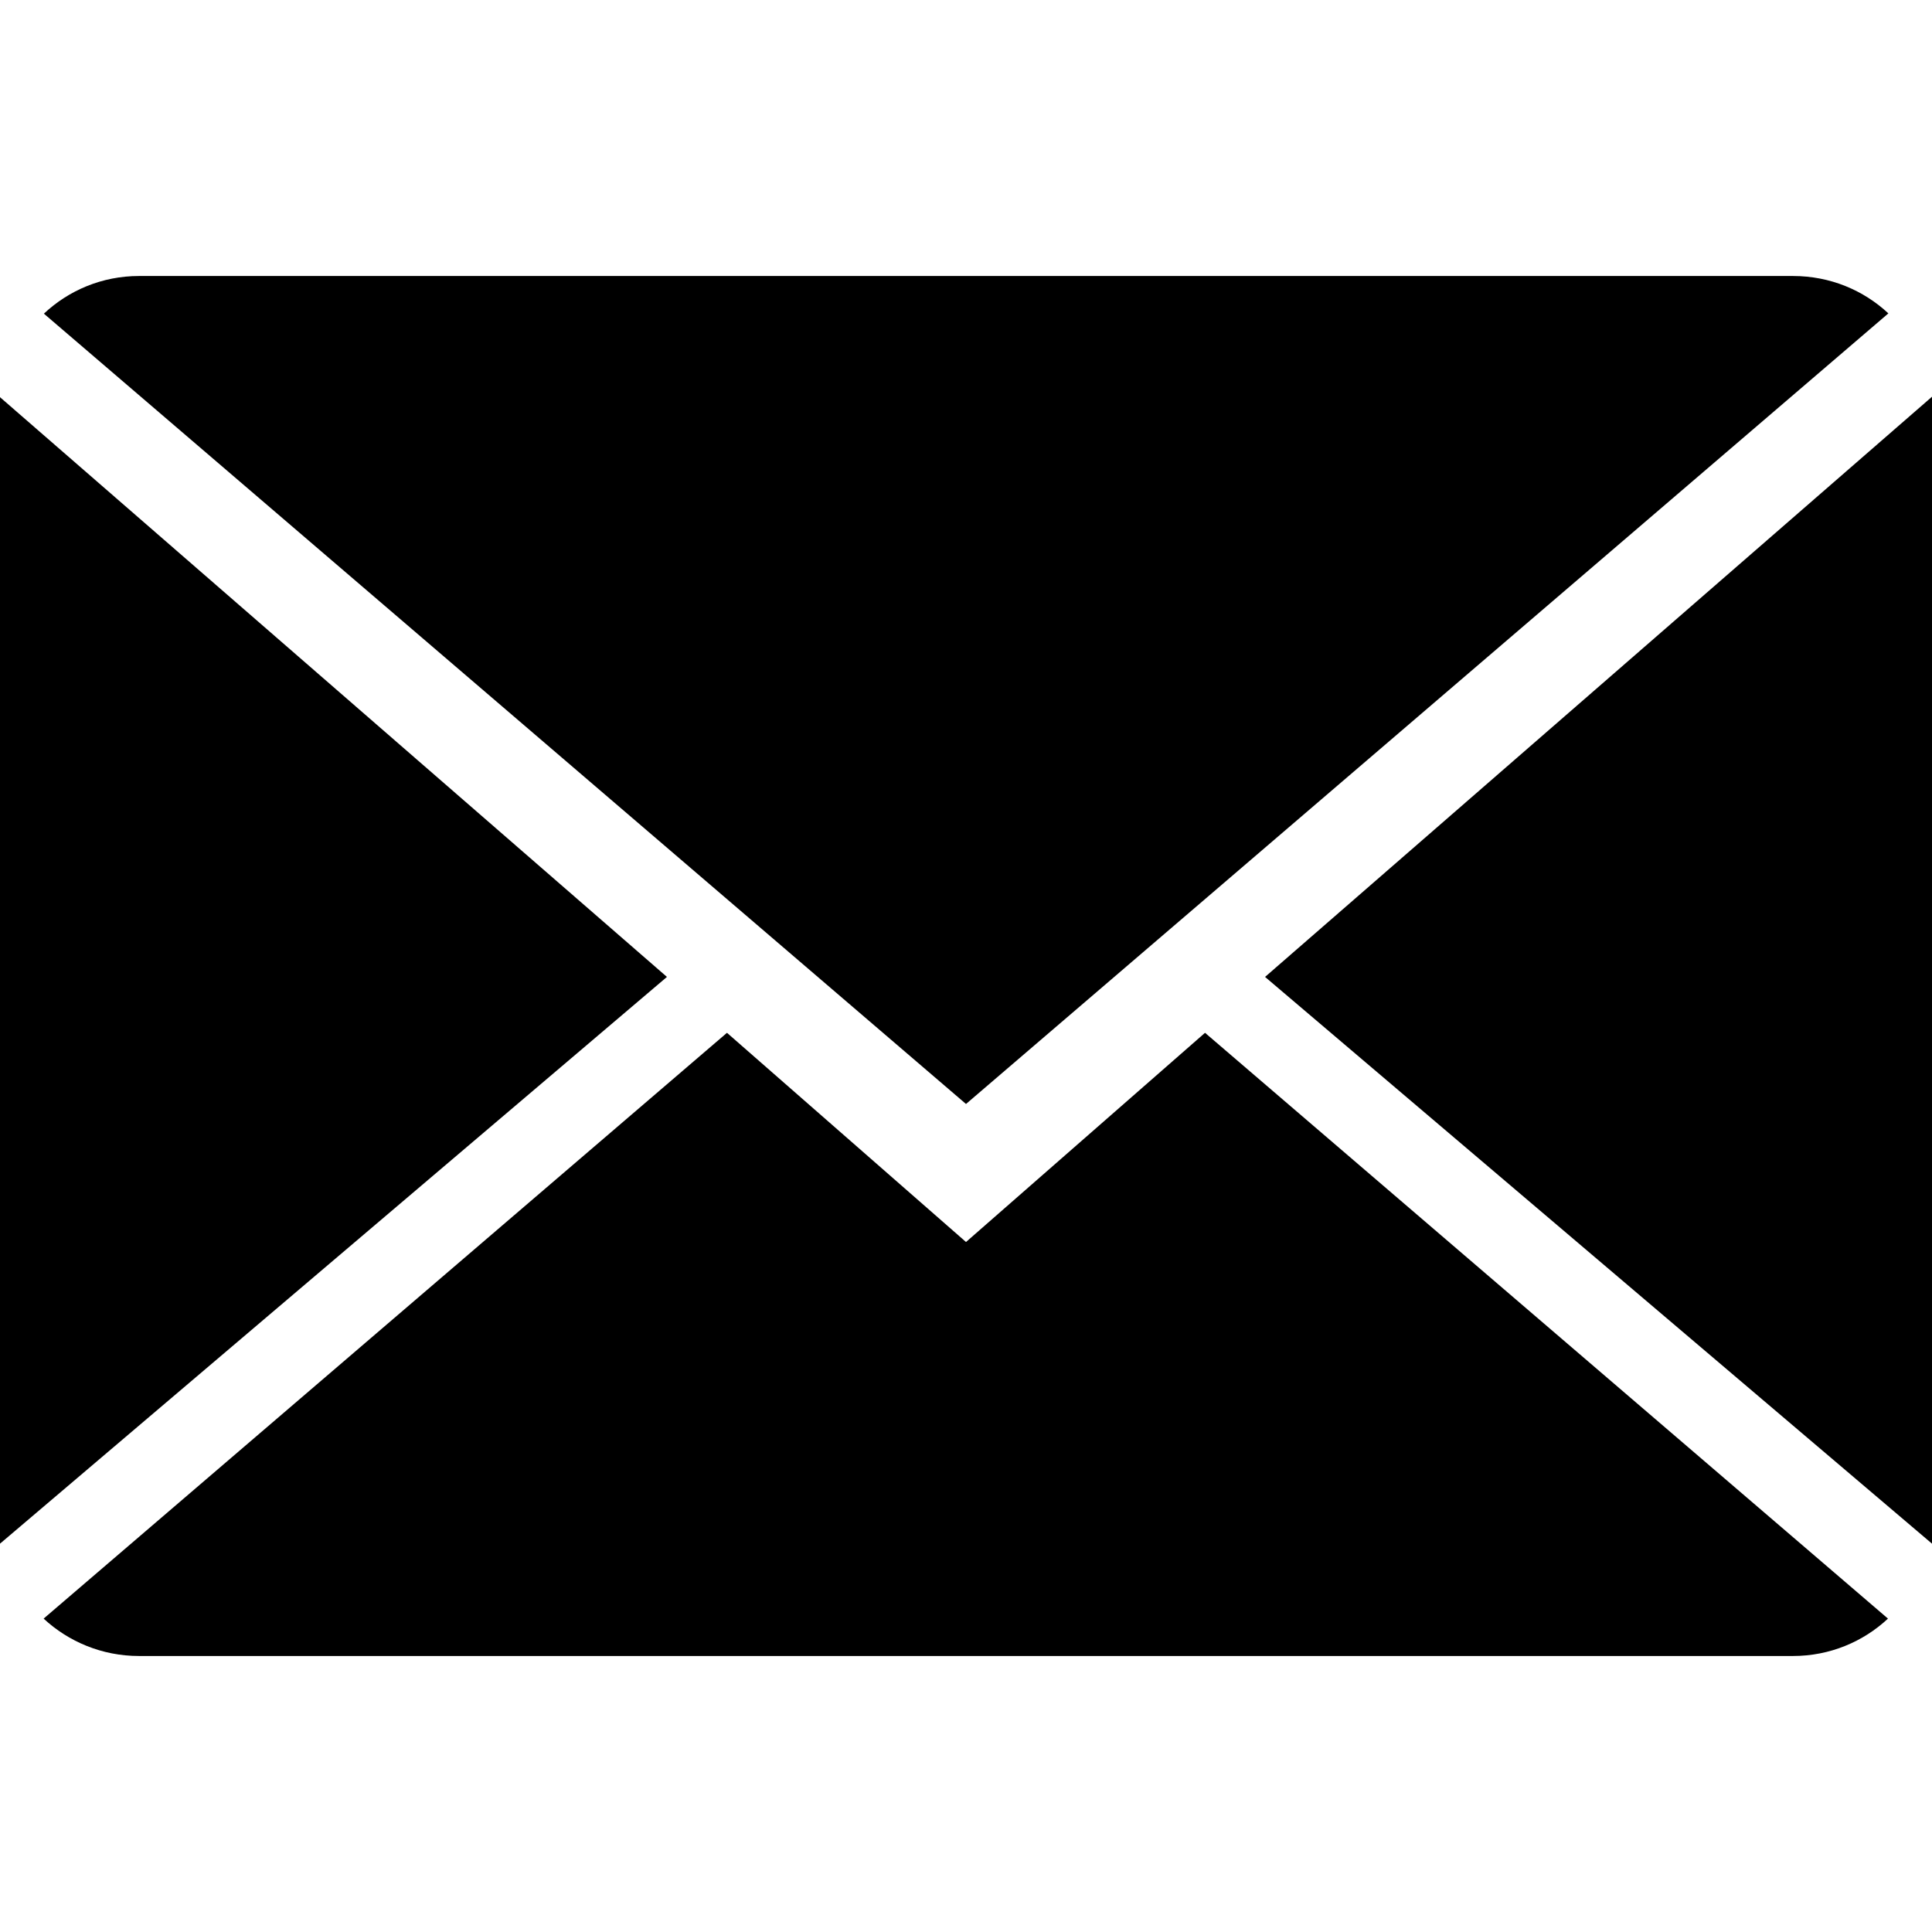 <svg width="43" height="43" viewBox="0 0 43 43" fill="none" xmlns="http://www.w3.org/2000/svg">
<g clip-path="url(#clip0_13_253)">
<path d="M21.5 27.643L16.18 22.987L0.971 36.025C1.524 36.538 2.27 36.857 3.093 36.857H39.907C40.727 36.857 41.471 36.538 42.02 36.025L26.82 22.987L21.5 27.643Z" fill="black"/>
<path d="M42.029 6.975C41.476 6.459 40.733 6.143 39.907 6.143H3.093C2.273 6.143 1.529 6.462 0.977 6.981L21.5 24.571L42.029 6.975Z" fill="black"/>
<path d="M0 8.84V34.357L14.844 21.743L0 8.84Z" fill="black"/>
<path d="M28.156 21.743L43 34.357V8.83L28.156 21.743Z" fill="black"/>
</g>
<defs>
<clipPath id="clip0_13_253">
<rect width="43" height="43" fill="white"/>
</clipPath>
</defs>
</svg>

